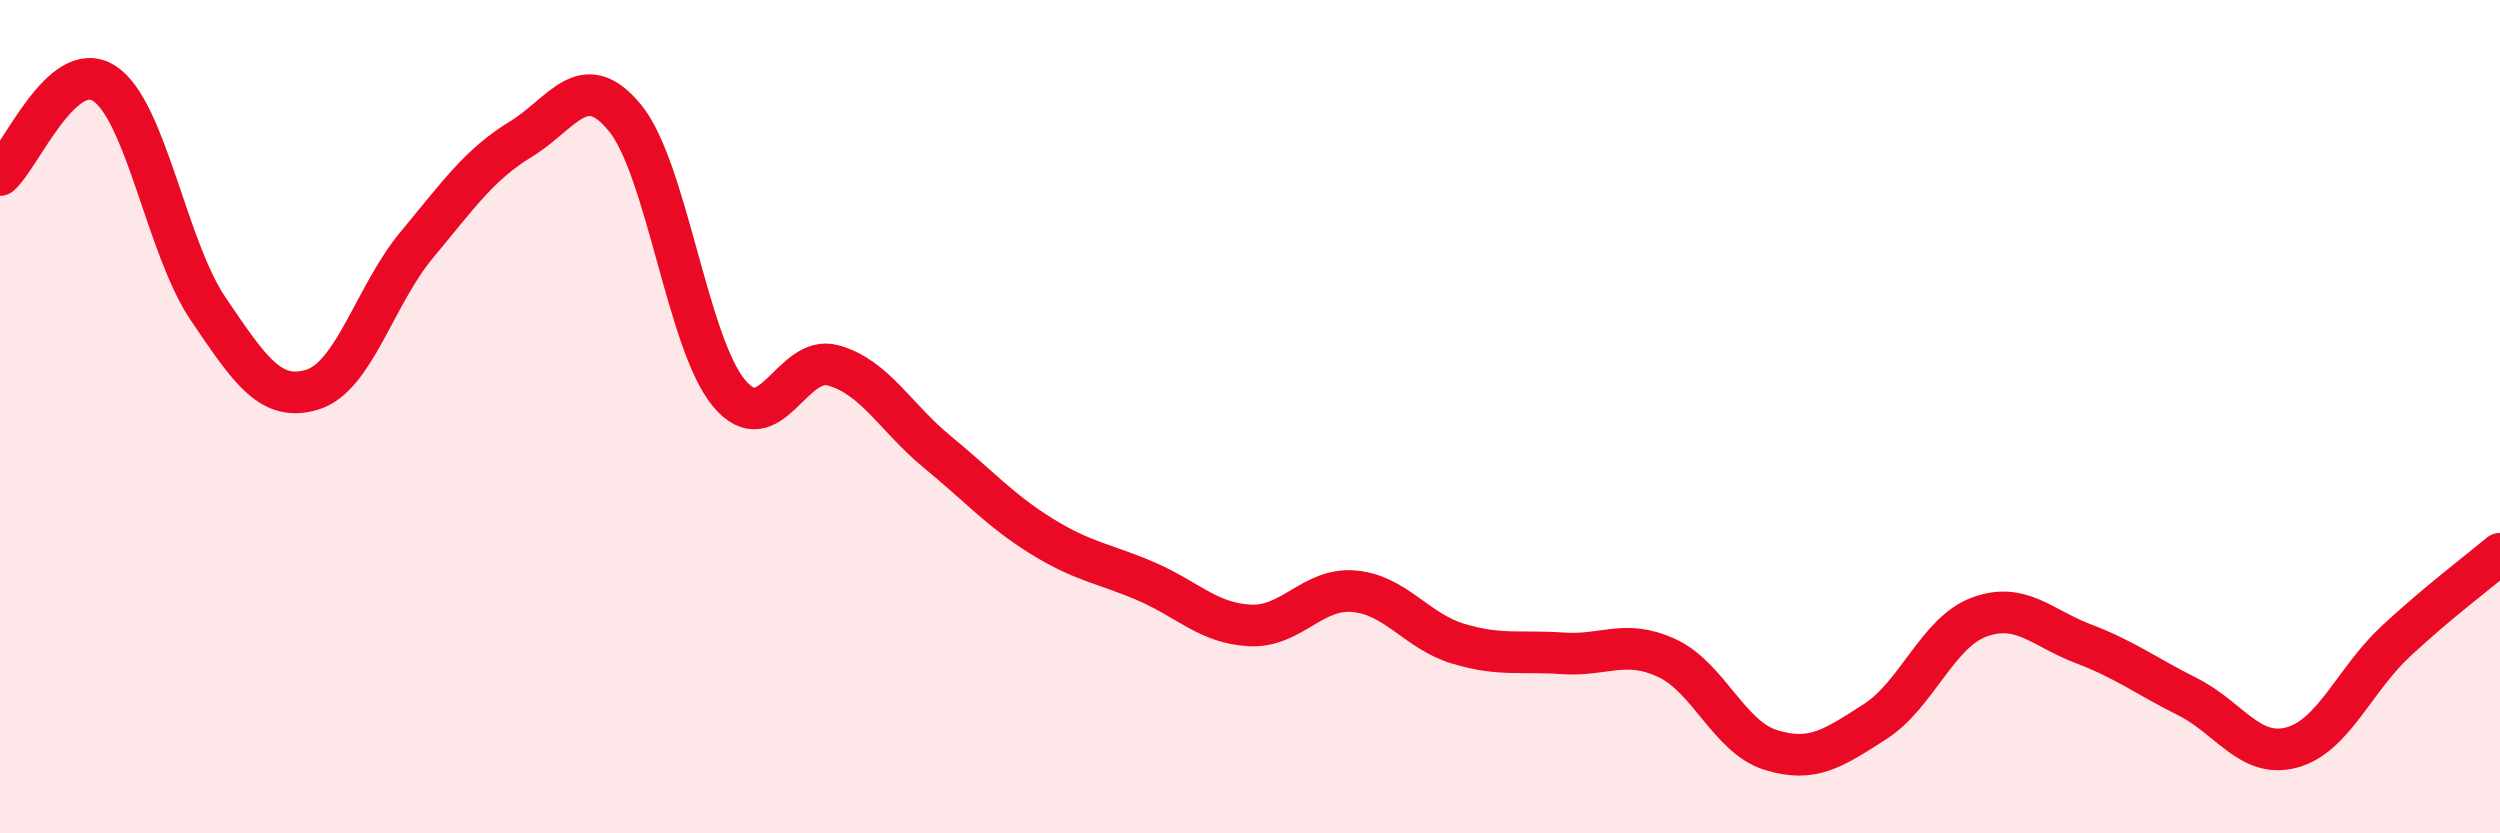 
    <svg width="60" height="20" viewBox="0 0 60 20" xmlns="http://www.w3.org/2000/svg">
      <path
        d="M 0,4.2 C 0.5,3.76 1.5,1.36 2.5,2 C 3.5,2.64 4,5.95 5,7.42 C 6,8.89 6.5,9.66 7.5,9.35 C 8.5,9.04 9,7.08 10,5.88 C 11,4.68 11.5,3.95 12.5,3.34 C 13.5,2.73 14,1.61 15,2.83 C 16,4.05 16.5,8.25 17.5,9.44 C 18.5,10.63 19,8.49 20,8.77 C 21,9.05 21.5,10.03 22.5,10.85 C 23.5,11.67 24,12.25 25,12.87 C 26,13.49 26.5,13.52 27.5,13.95 C 28.5,14.38 29,14.96 30,15.01 C 31,15.06 31.5,14.1 32.5,14.19 C 33.5,14.28 34,15.15 35,15.45 C 36,15.75 36.5,15.61 37.5,15.68 C 38.5,15.75 39,15.33 40,15.79 C 41,16.25 41.5,17.69 42.5,18 C 43.5,18.31 44,17.96 45,17.32 C 46,16.68 46.5,15.18 47.5,14.81 C 48.5,14.44 49,15.07 50,15.45 C 51,15.83 51.5,16.22 52.5,16.72 C 53.5,17.22 54,18.21 55,17.94 C 56,17.67 56.5,16.32 57.5,15.39 C 58.5,14.46 59.5,13.71 60,13.29L60 20L0 20Z"
        fill="#EB0A25"
        opacity="0.1"
        stroke-linecap="round"
        stroke-linejoin="round"
      />
      <path
        d="M 0,4.2 C 0.5,3.76 1.5,1.36 2.5,2 C 3.5,2.64 4,5.95 5,7.42 C 6,8.89 6.5,9.66 7.5,9.35 C 8.5,9.04 9,7.08 10,5.88 C 11,4.68 11.5,3.95 12.5,3.34 C 13.5,2.73 14,1.61 15,2.83 C 16,4.05 16.5,8.25 17.5,9.44 C 18.5,10.63 19,8.49 20,8.77 C 21,9.05 21.5,10.03 22.5,10.85 C 23.5,11.67 24,12.25 25,12.87 C 26,13.49 26.5,13.52 27.5,13.95 C 28.5,14.38 29,14.96 30,15.01 C 31,15.06 31.5,14.1 32.5,14.19 C 33.5,14.28 34,15.15 35,15.45 C 36,15.75 36.5,15.61 37.5,15.68 C 38.5,15.75 39,15.33 40,15.79 C 41,16.25 41.5,17.69 42.5,18 C 43.5,18.31 44,17.96 45,17.32 C 46,16.68 46.5,15.18 47.5,14.81 C 48.5,14.44 49,15.07 50,15.45 C 51,15.83 51.5,16.22 52.5,16.72 C 53.5,17.22 54,18.21 55,17.94 C 56,17.67 56.5,16.32 57.5,15.39 C 58.5,14.46 59.5,13.71 60,13.29"
        stroke="#EB0A25"
        stroke-width="1"
        fill="none"
        stroke-linecap="round"
        stroke-linejoin="round"
      />
    </svg>
  